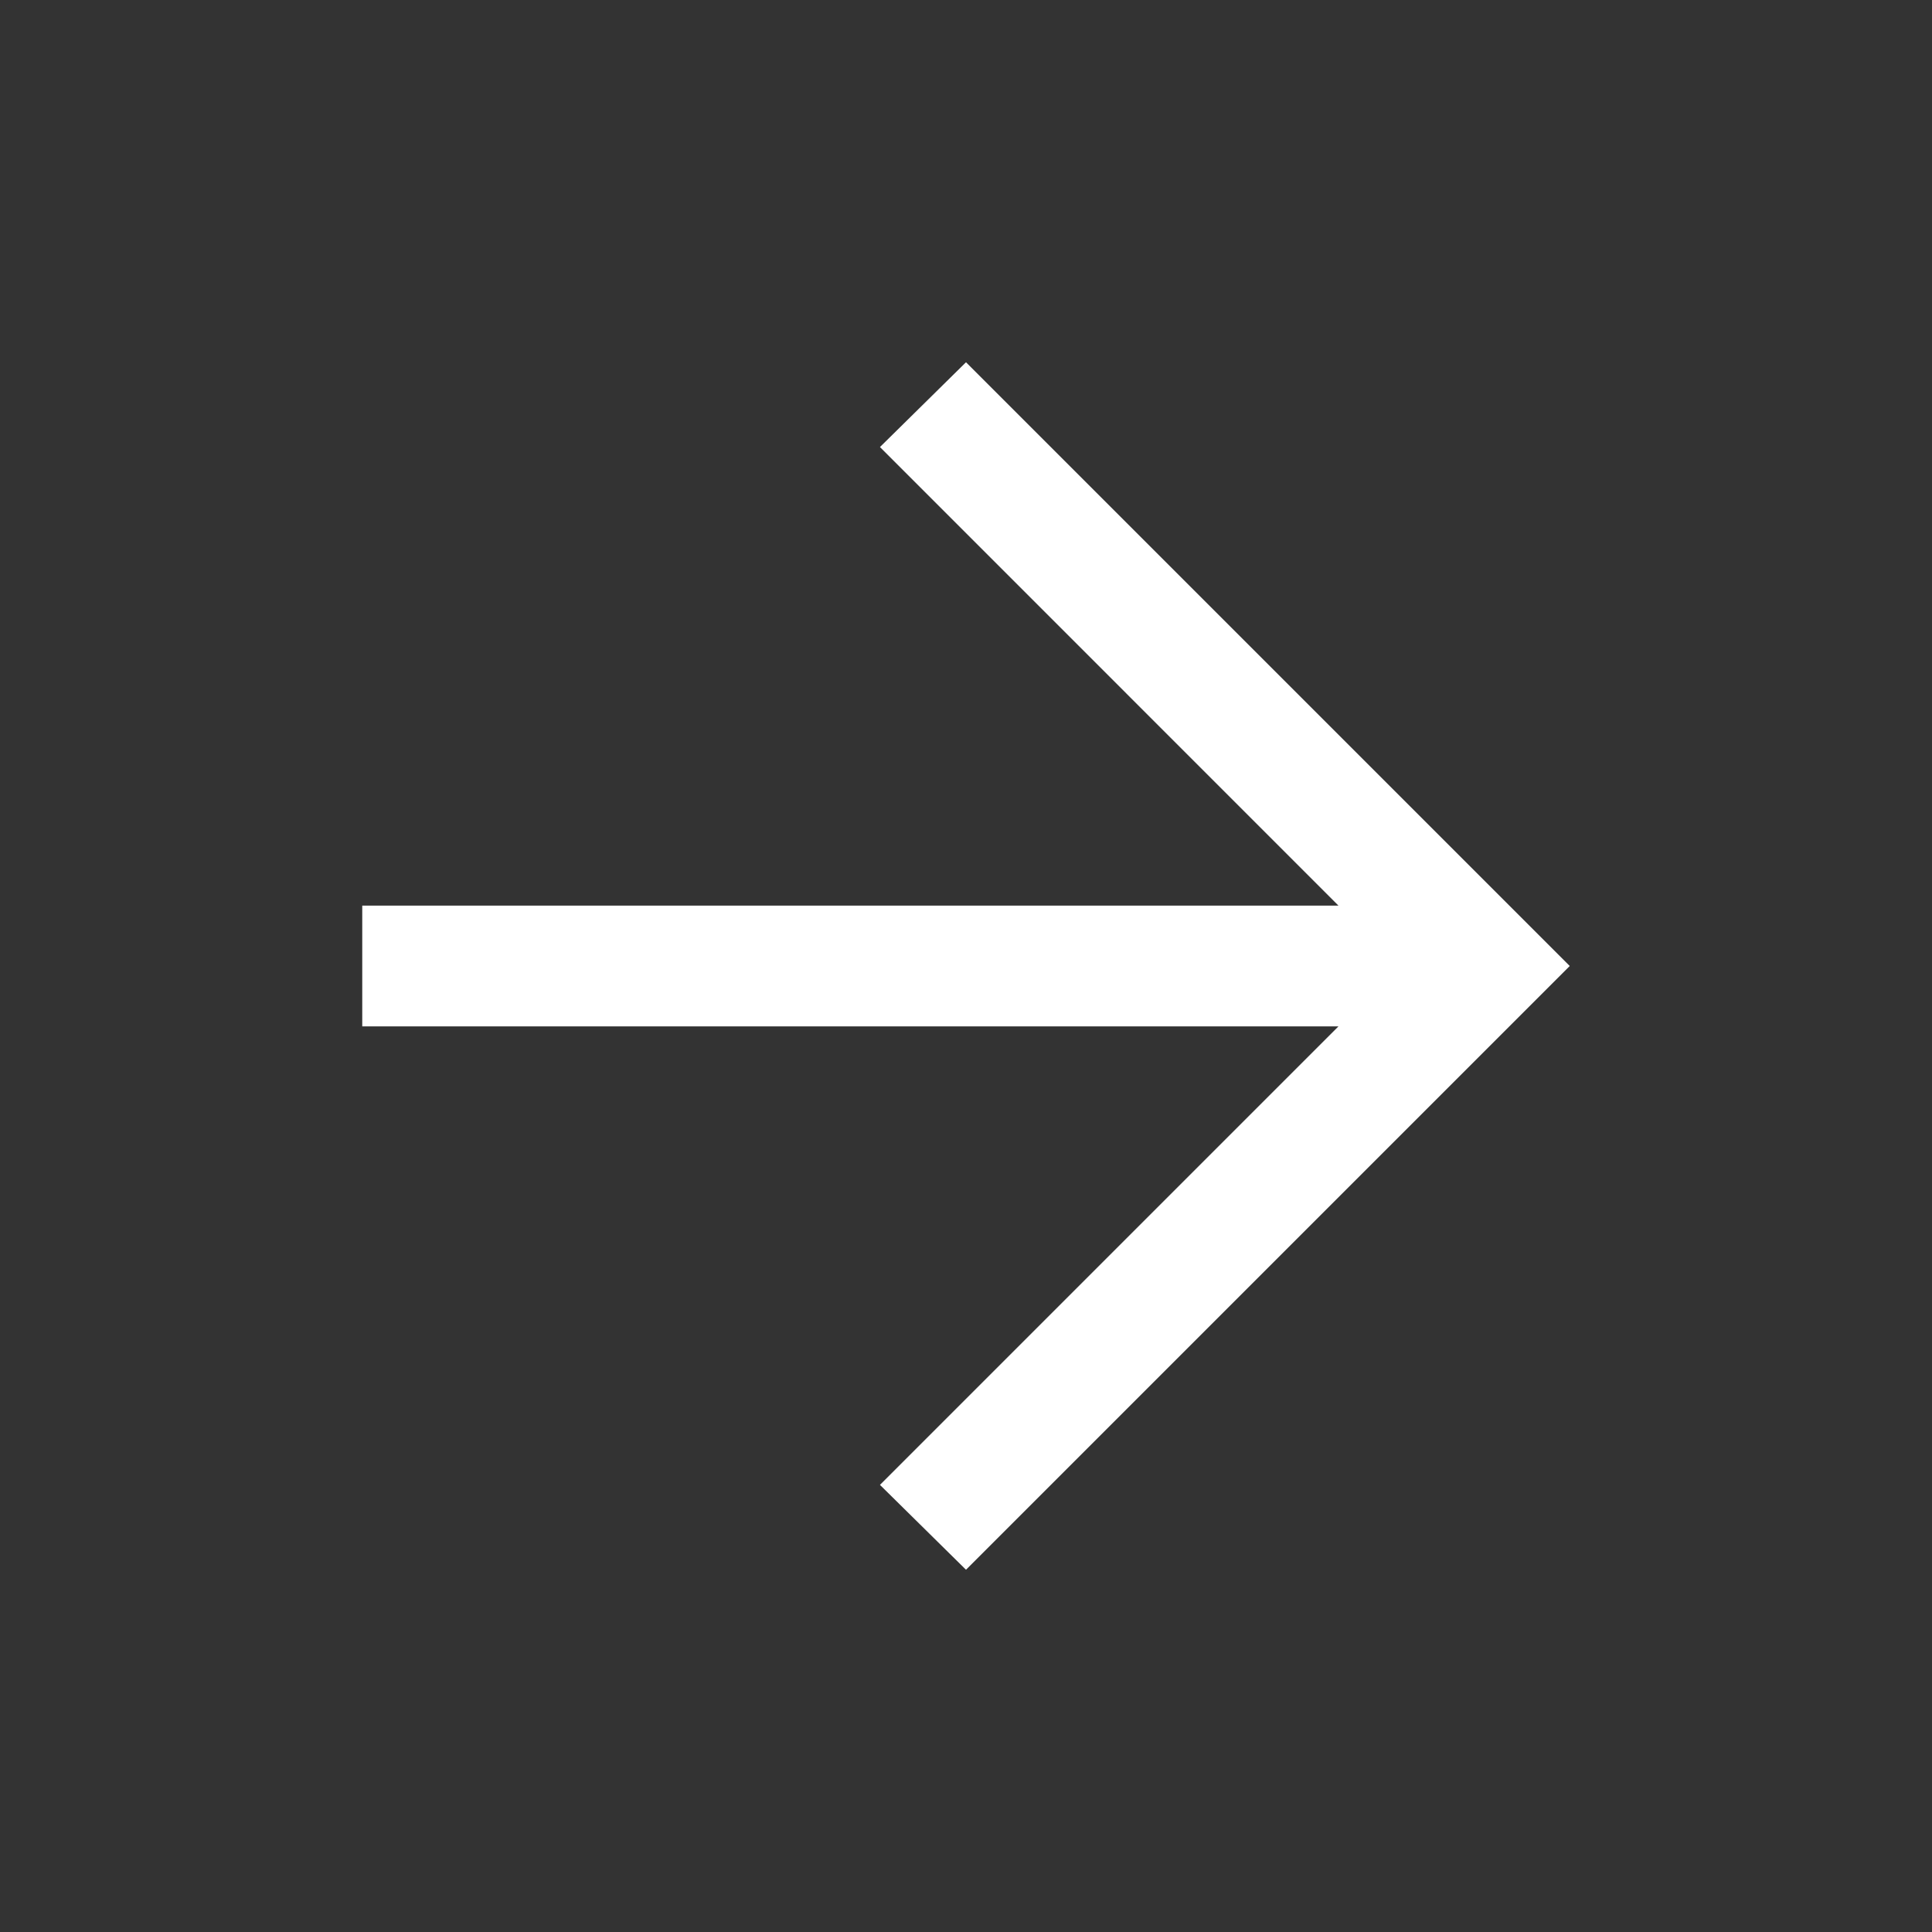 <svg width="28" height="28" viewBox="0 0 28 28" fill="none" xmlns="http://www.w3.org/2000/svg">
<rect x="0" y="0" width="28" height="28" fill="#333333" stroke="none"/>
<mask id="mask0_465_194" style="mask-type:alpha" maskUnits="userSpaceOnUse" x="0" y="0" width="28" height="28">
<rect width="28" height="28" fill="#FFFFFF"/>
</mask>
<g mask="url(#mask0_465_194)">
<path d="M19.398 14.875H5.25V13.125H19.398L12.753 6.479L14 5.25L22.75 14L14 22.75L12.753 21.52L19.398 14.875Z" fill="#FFFFFF"/>
</g>
</svg>
